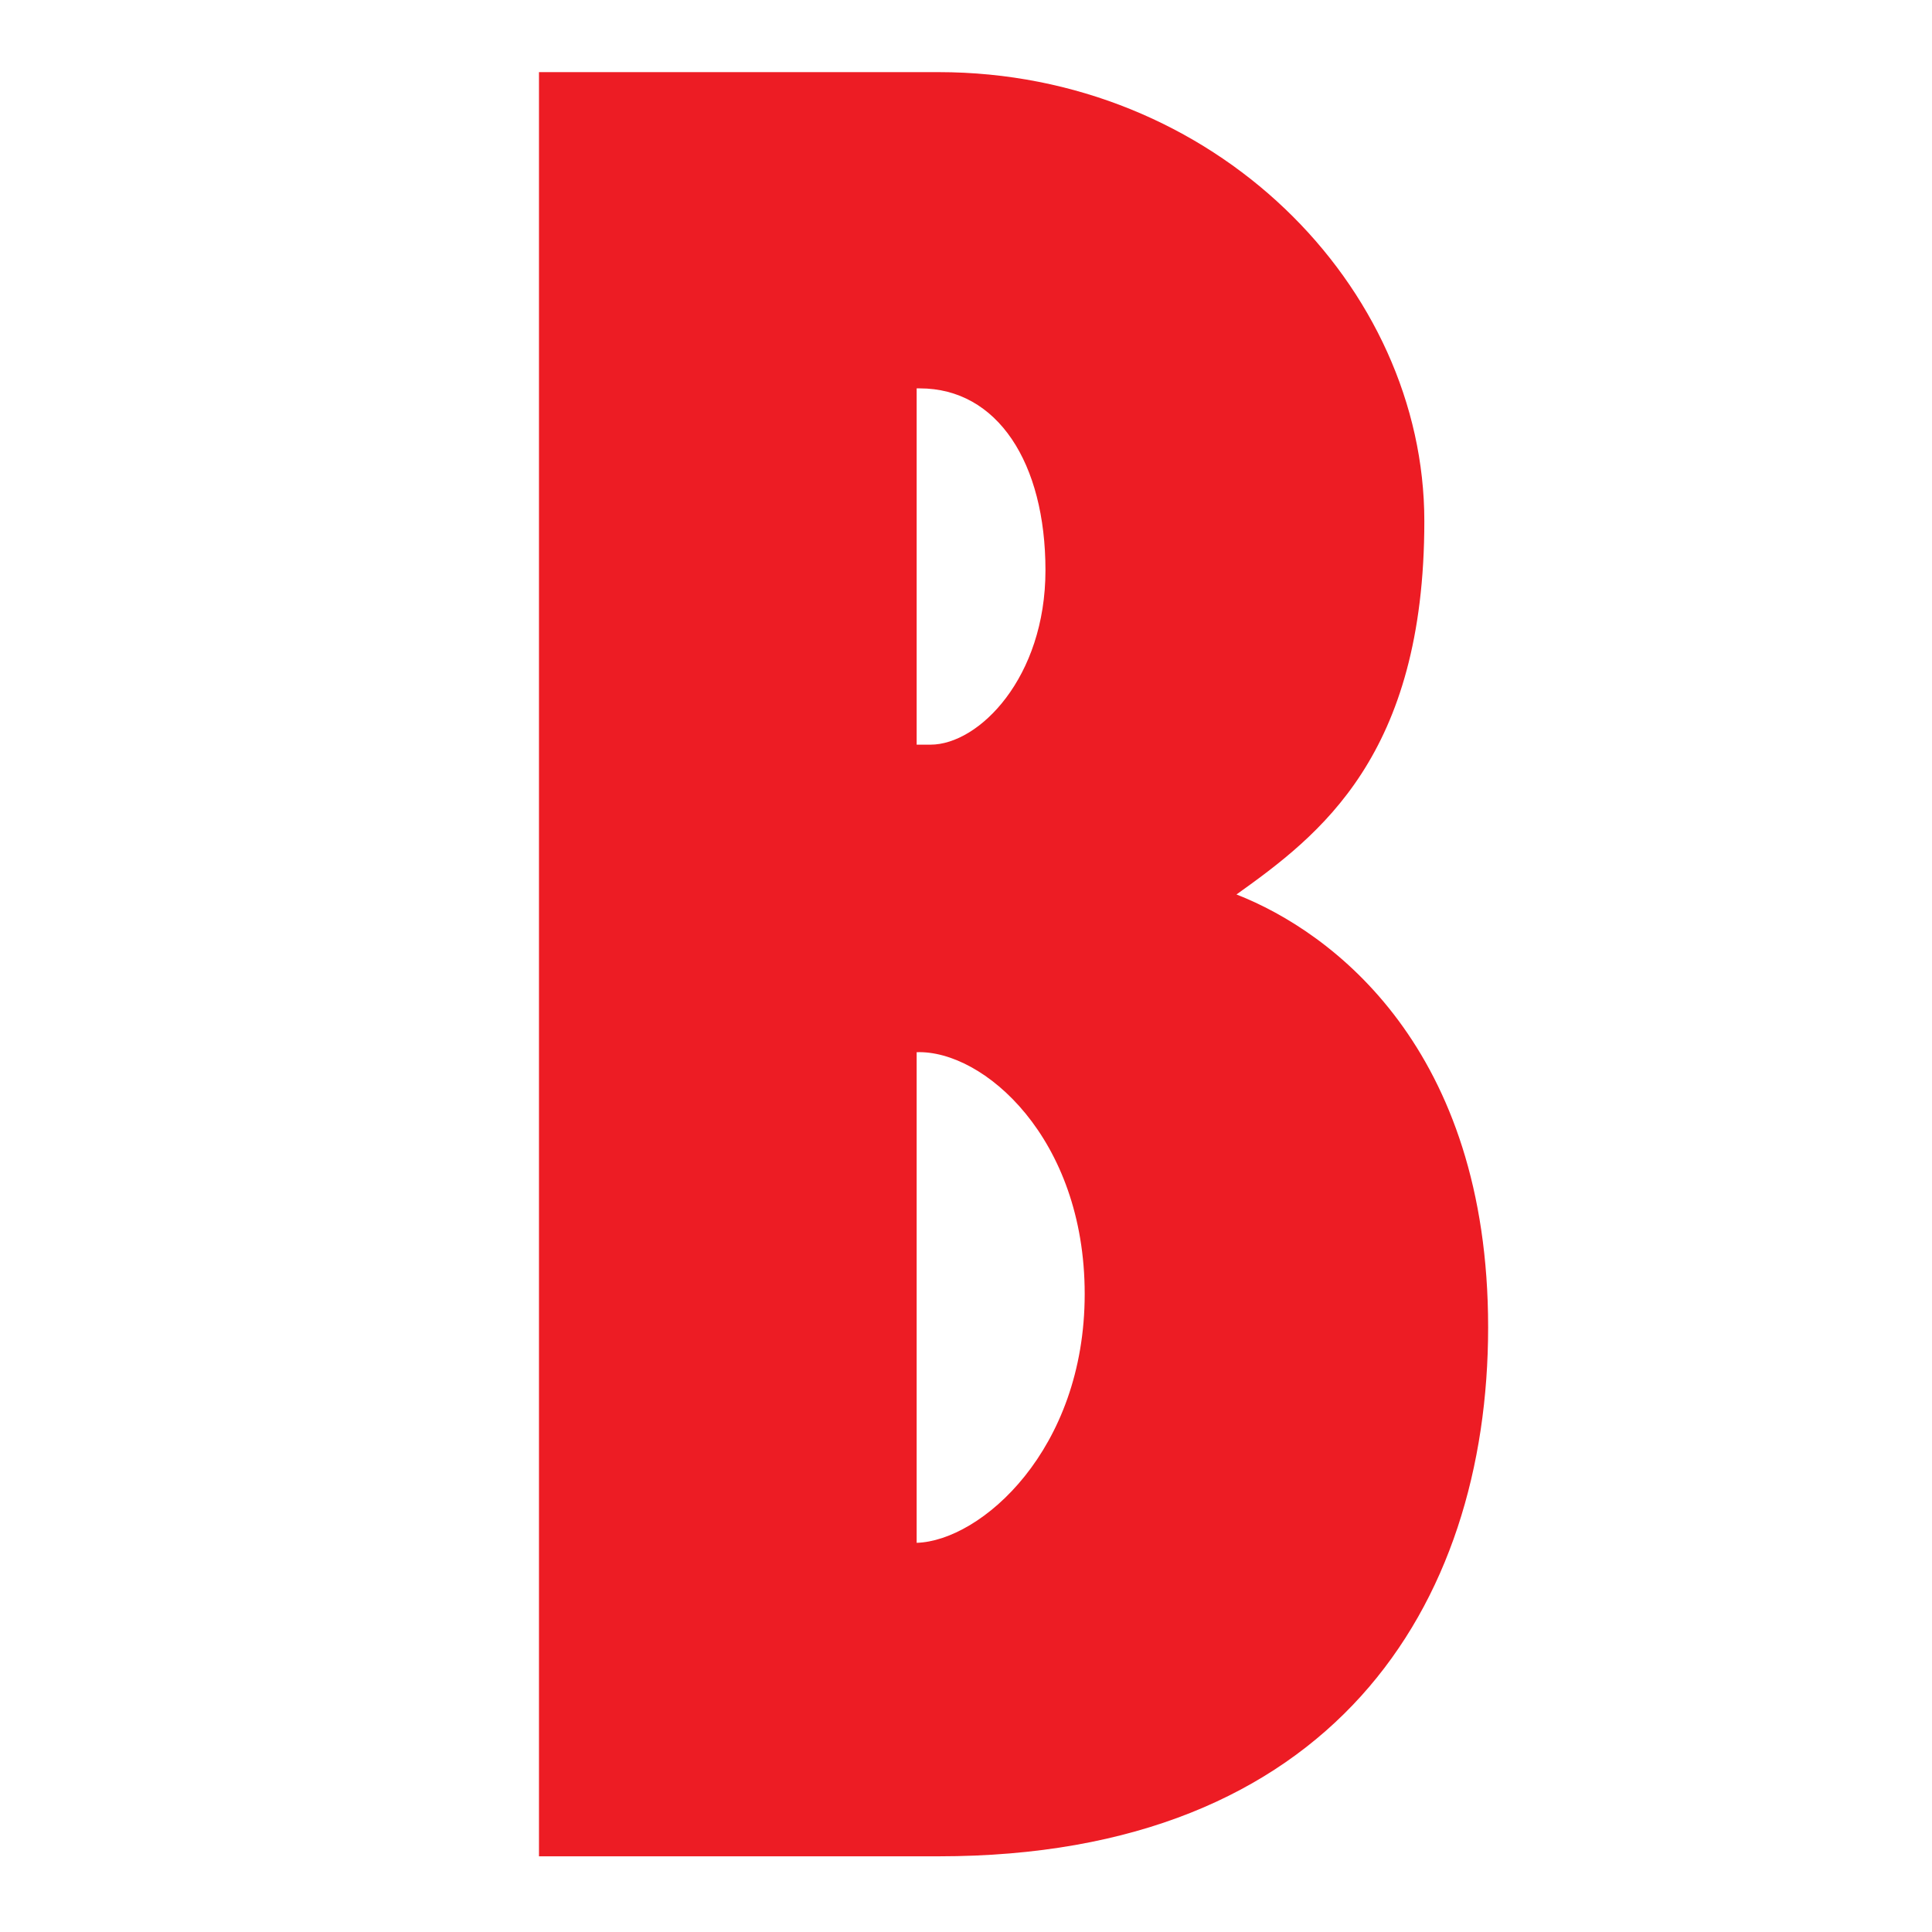 <svg xml:space="preserve" style="enable-background:new 0 0 48.75 48.75;" viewBox="0 0 48.75 48.75" y="0px" x="0px" xmlns:xlink="http://www.w3.org/1999/xlink" xmlns="http://www.w3.org/2000/svg" id="Layer_1" version="1.0">
<style type="text/css">
	.st0{fill:#ED1C24;}
</style>
<path d="M13.6,1.82h10.08c6.96,0,12.26,5.41,12.26,11.33s-2.64,7.92-4.74,9.42c2.43,0.95,6.35,3.89,6.35,10.92
	s-3.94,13.35-13.86,13.35H13.6V1.82z M23.48,18.79c1.22,0,2.9-1.69,2.9-4.4S25.17,9.8,23.21,9.8h-0.08v8.99H23.48z M23.13,38.93
	c1.62-0.05,4.24-2.34,4.24-6.28s-2.56-6.16-4.24-6.1C23.13,28.73,23.13,36.66,23.13,38.93z" class="st0"></path>
</svg>
